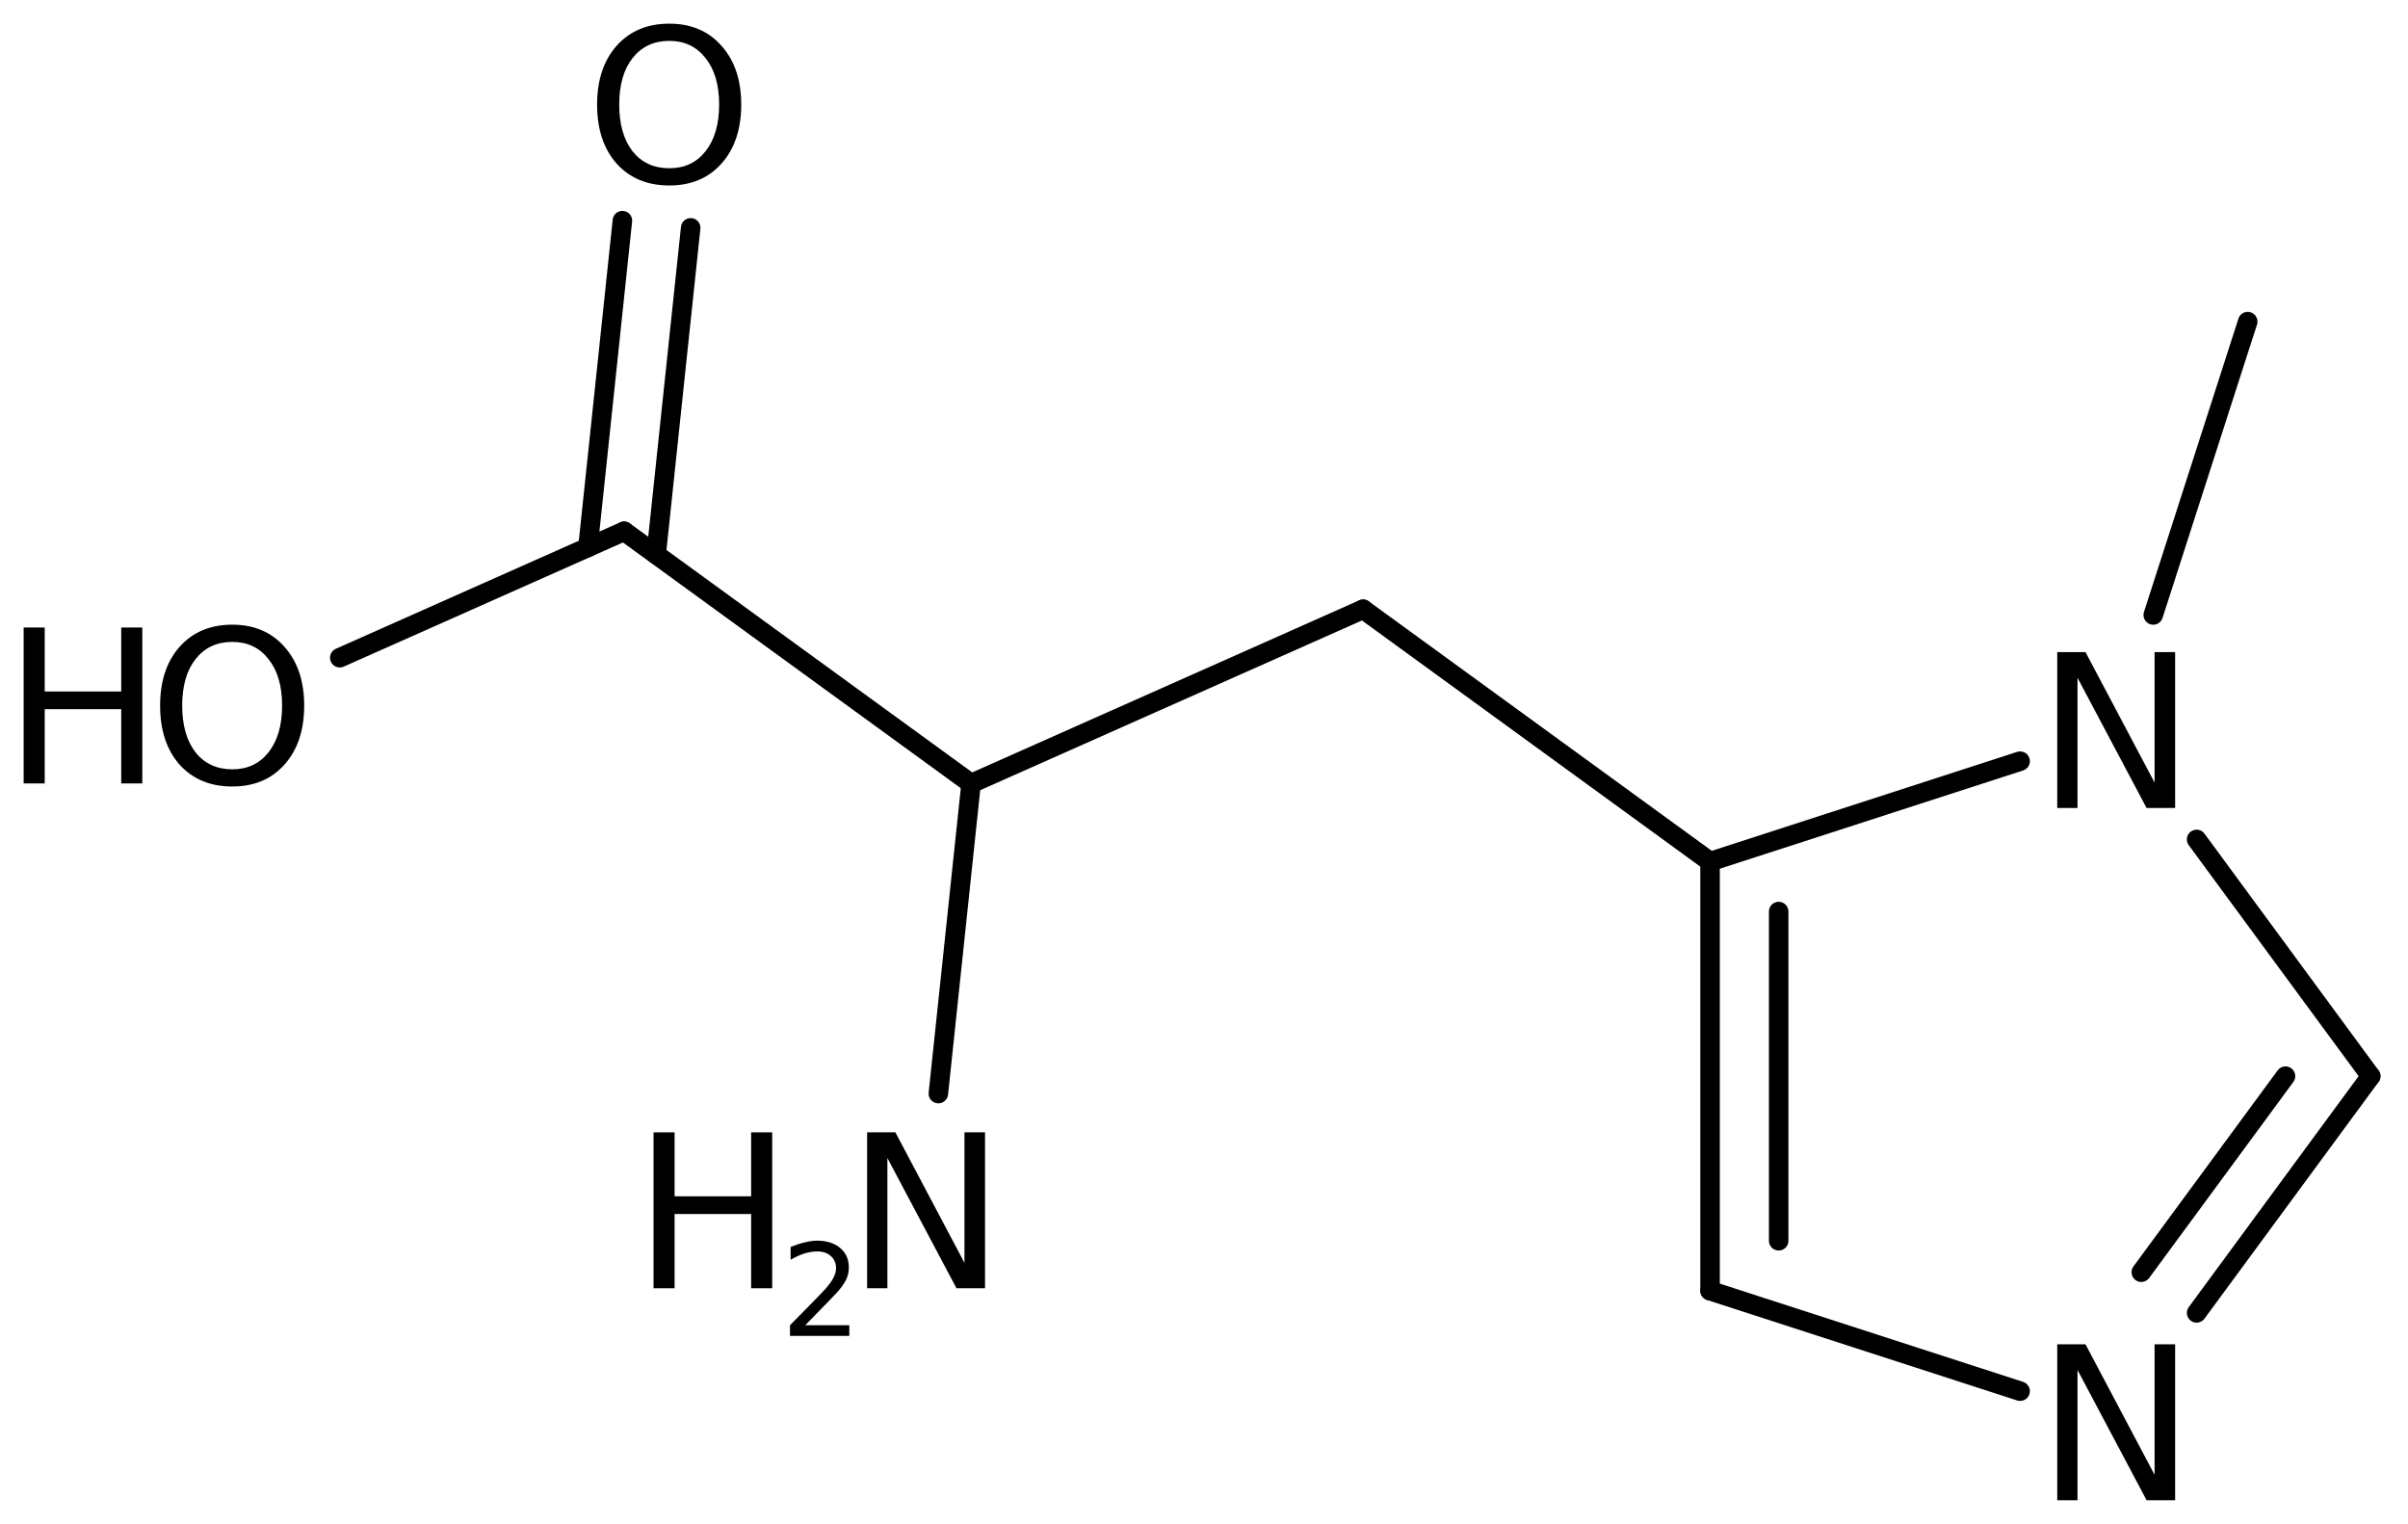 <?xml version='1.0' encoding='UTF-8'?>
<!DOCTYPE svg PUBLIC "-//W3C//DTD SVG 1.1//EN" "http://www.w3.org/Graphics/SVG/1.1/DTD/svg11.dtd">
<svg version='1.2' xmlns='http://www.w3.org/2000/svg' xmlns:xlink='http://www.w3.org/1999/xlink' width='57.028mm' height='36.084mm' viewBox='0 0 57.028 36.084'>
  <desc>Generated by the Chemistry Development Kit (http://github.com/cdk)</desc>
  <g stroke-linecap='round' stroke-linejoin='round' stroke='#000000' stroke-width='.462' fill='#000000'>
    <rect x='.0' y='.0' width='58.0' height='37.0' fill='#FFFFFF' stroke='none'/>
    <g id='mol1' class='mol'>
      <line id='mol1bnd1' class='bond' x1='53.232' y1='7.616' x2='50.995' y2='14.562'/>
      <line id='mol1bnd2' class='bond' x1='52.022' y1='19.877' x2='56.145' y2='25.483'/>
      <g id='mol1bnd3' class='bond'>
        <line x1='52.022' y1='31.088' x2='56.145' y2='25.483'/>
        <line x1='50.712' y1='30.125' x2='54.127' y2='25.483'/>
      </g>
      <line id='mol1bnd4' class='bond' x1='47.842' y1='32.942' x2='40.499' y2='30.563'/>
      <g id='mol1bnd5' class='bond'>
        <line x1='40.499' y1='20.403' x2='40.499' y2='30.563'/>
        <line x1='42.124' y1='21.585' x2='42.124' y2='29.38'/>
      </g>
      <line id='mol1bnd6' class='bond' x1='47.842' y1='18.024' x2='40.499' y2='20.403'/>
      <line id='mol1bnd7' class='bond' x1='40.499' y1='20.403' x2='32.282' y2='14.427'/>
      <line id='mol1bnd8' class='bond' x1='32.282' y1='14.427' x2='22.998' y2='18.555'/>
      <line id='mol1bnd9' class='bond' x1='22.998' y1='18.555' x2='14.781' y2='12.58'/>
      <g id='mol1bnd10' class='bond'>
        <line x1='13.924' y1='12.961' x2='14.74' y2='5.225'/>
        <line x1='15.54' y1='13.132' x2='16.357' y2='5.395'/>
      </g>
      <line id='mol1bnd11' class='bond' x1='14.781' y1='12.58' x2='8.047' y2='15.574'/>
      <line id='mol1bnd12' class='bond' x1='22.998' y1='18.555' x2='22.223' y2='25.895'/>
      <path id='mol1atm2' class='atom' d='M48.721 15.441h.669l1.636 3.09v-3.09h.487v3.692h-.676l-1.636 -3.084v3.084h-.48v-3.692z' stroke='none'/>
      <path id='mol1atm4' class='atom' d='M48.721 31.832h.669l1.636 3.09v-3.09h.487v3.692h-.676l-1.636 -3.084v3.084h-.48v-3.692z' stroke='none'/>
      <path id='mol1atm10' class='atom' d='M15.851 .968q-.548 -.0 -.87 .407q-.316 .401 -.316 1.101q-.0 .699 .316 1.107q.322 .401 .87 .401q.541 .0 .857 -.401q.323 -.408 .323 -1.107q-.0 -.7 -.323 -1.101q-.316 -.407 -.857 -.407zM15.851 .56q.772 -.0 1.234 .523q.469 .523 .469 1.393q-.0 .876 -.469 1.399q-.462 .517 -1.234 .517q-.779 -.0 -1.247 -.517q-.463 -.523 -.463 -1.399q.0 -.87 .463 -1.393q.468 -.523 1.247 -.523z' stroke='none'/>
      <g id='mol1atm11' class='atom'>
        <path d='M5.501 15.2q-.548 -.0 -.87 .407q-.316 .402 -.316 1.101q-.0 .7 .316 1.107q.322 .402 .87 .402q.541 -.0 .857 -.402q.323 -.407 .323 -1.107q-.0 -.699 -.323 -1.101q-.316 -.407 -.857 -.407zM5.501 14.792q.772 .0 1.234 .523q.469 .523 .469 1.393q-.0 .876 -.469 1.399q-.462 .517 -1.234 .517q-.779 .0 -1.247 -.517q-.462 -.523 -.462 -1.399q-.0 -.87 .462 -1.393q.468 -.523 1.247 -.523z' stroke='none'/>
        <path d='M.56 14.859h.499v1.515h1.812v-1.515h.499v3.692h-.499v-1.758h-1.812v1.758h-.499v-3.692z' stroke='none'/>
      </g>
      <g id='mol1atm12' class='atom'>
        <path d='M20.536 26.813h.669l1.636 3.09v-3.09h.487v3.692h-.676l-1.636 -3.084v3.084h-.48v-3.692z' stroke='none'/>
        <path d='M15.478 26.813h.498v1.515h1.813v-1.515h.499v3.692h-.499v-1.758h-1.813v1.758h-.498v-3.692z' stroke='none'/>
        <path d='M19.07 31.381h1.044v.252h-1.405v-.252q.172 -.175 .464 -.471q.295 -.299 .372 -.387q.142 -.16 .197 -.273q.058 -.113 .058 -.219q.0 -.179 -.124 -.289q-.12 -.109 -.321 -.109q-.142 .0 -.299 .047q-.153 .048 -.332 .15v-.303q.182 -.073 .339 -.109q.157 -.04 .285 -.04q.347 -.0 .551 .175q.204 .171 .204 .46q.0 .135 -.051 .259q-.051 .12 -.186 .284q-.036 .044 -.237 .252q-.197 .204 -.559 .573z' stroke='none'/>
      </g>
    </g>
  </g>
</svg>

